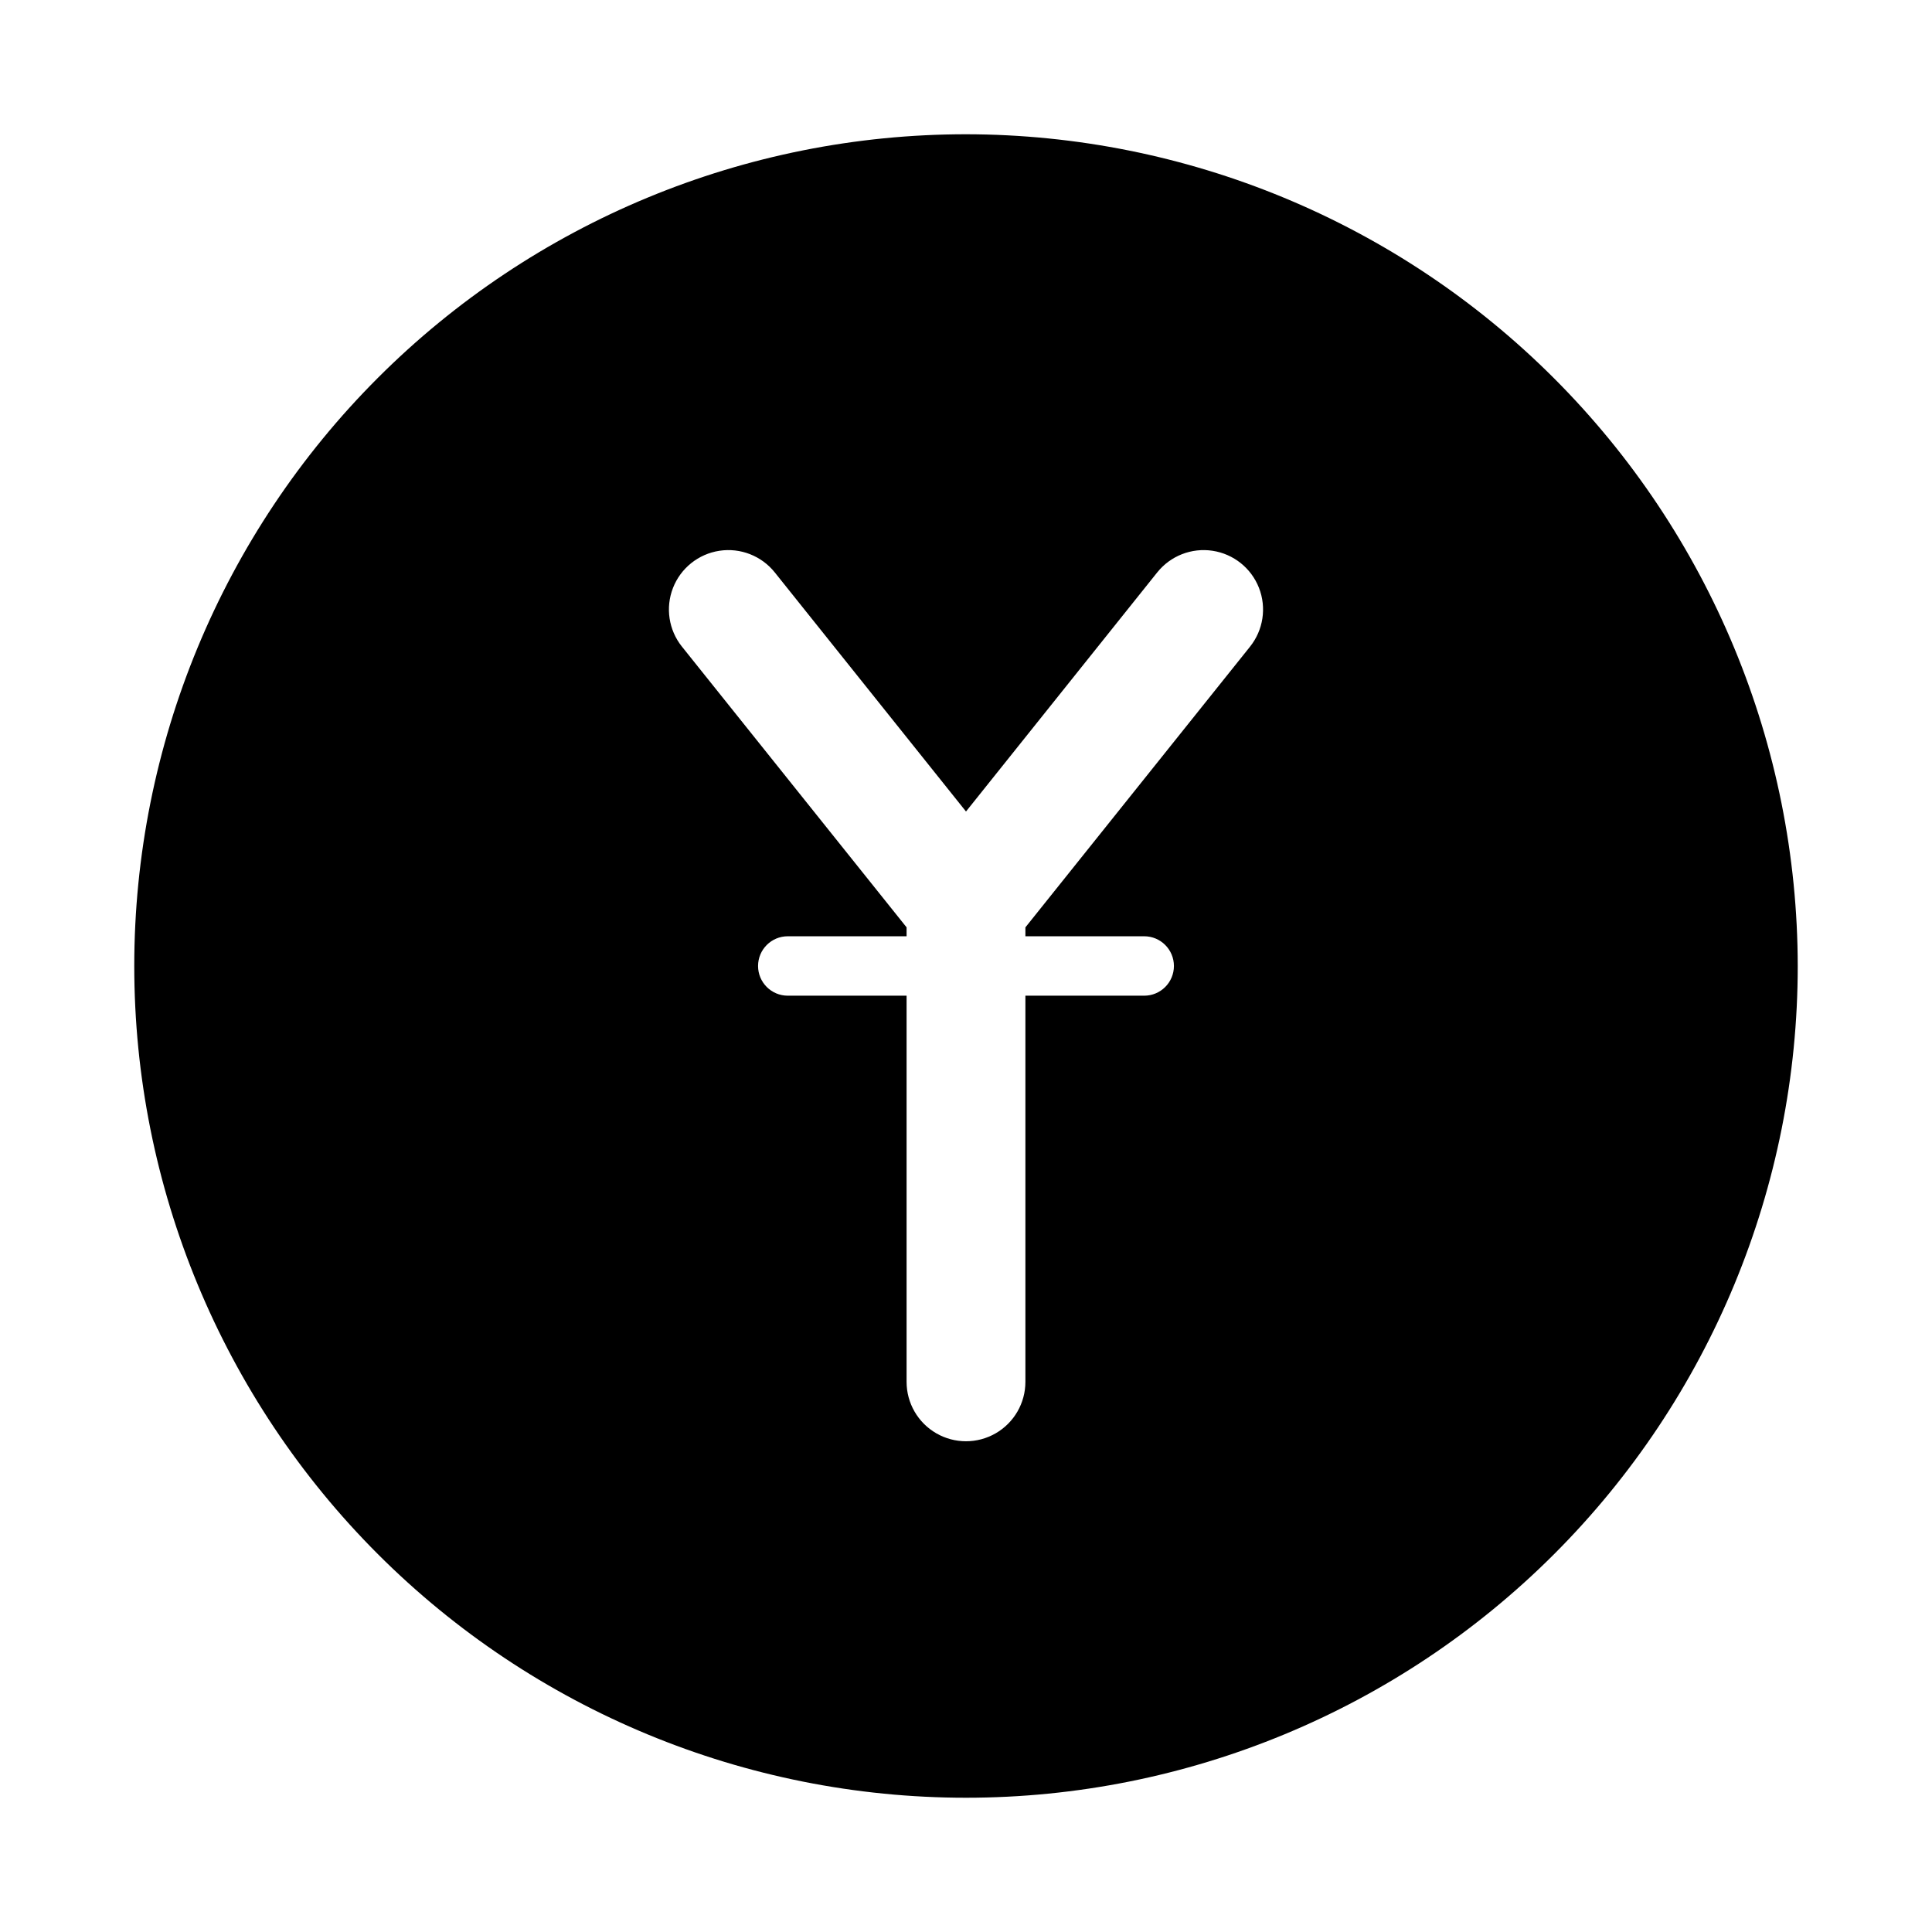<?xml version="1.0" encoding="UTF-8"?>
<!-- Uploaded to: ICON Repo, www.iconrepo.com, Generator: ICON Repo Mixer Tools -->
<svg fill="#000000" width="800px" height="800px" version="1.1" viewBox="144 144 512 512" xmlns="http://www.w3.org/2000/svg">
 <path d="m400 179.58c-58.461 0-114.52 23.223-155.86 64.559s-64.559 97.398-64.559 155.86c0 58.457 23.223 114.52 64.559 155.86 41.336 41.336 97.398 64.559 155.86 64.559 58.457 0 114.52-23.223 155.86-64.559 41.336-41.336 64.559-97.398 64.559-155.86-0.062-58.441-23.305-114.47-64.625-155.79-41.324-41.324-97.352-64.566-155.79-64.629zm75.273 135.79-59.531 74.391v2.363h31.488v-0.004c4.348 0 7.871 3.527 7.871 7.875s-3.523 7.871-7.871 7.871h-31.488v102.34c0 5.625-3 10.82-7.871 13.633s-10.875 2.812-15.746 0-7.871-8.008-7.871-13.633v-102.34h-31.488c-4.348 0-7.871-3.523-7.871-7.871s3.523-7.875 7.871-7.875h31.488v-2.363l-59.527-74.391v0.004c-3.516-4.394-4.422-10.328-2.375-15.57 2.047-5.238 6.734-8.992 12.297-9.84s11.156 1.336 14.672 5.731l50.68 63.367 50.68-63.371v0.004c3.516-4.394 9.105-6.578 14.668-5.731s10.25 4.602 12.297 9.84c2.047 5.242 1.141 11.176-2.375 15.57z"/>
</svg>